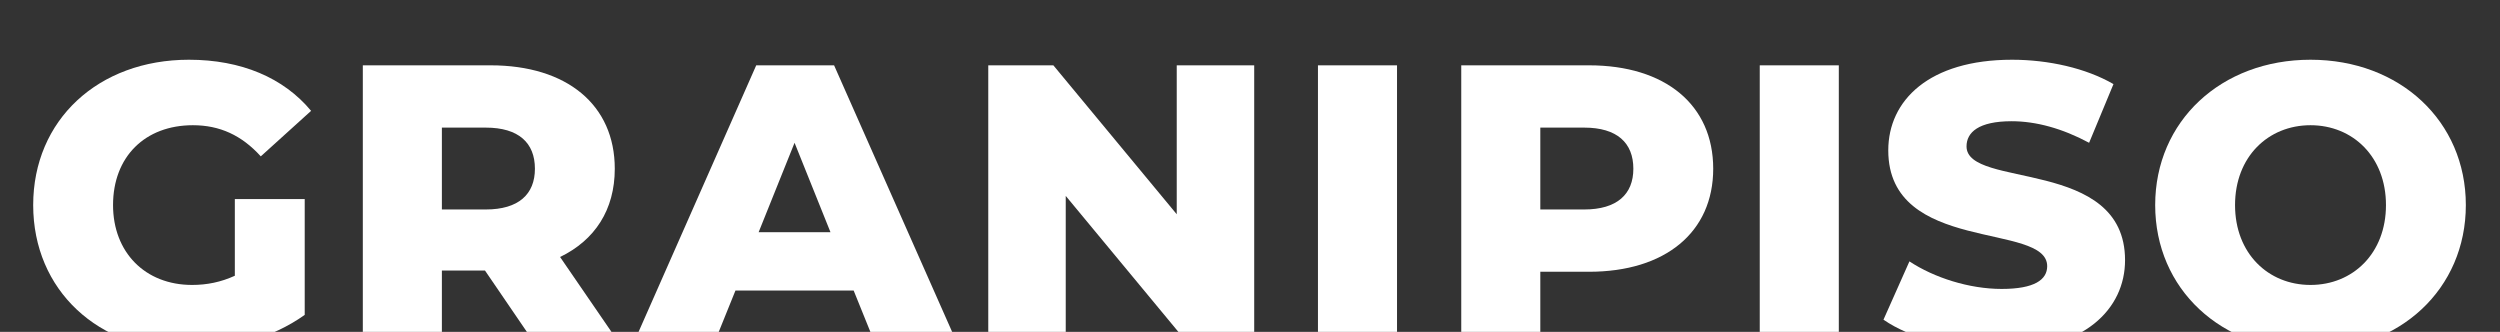 <svg xmlns="http://www.w3.org/2000/svg" width="1130" height="150" viewBox="0 0 1130 150" fill="none"><rect x="0" y="0" width="1130" height="150" fill="#333333" stroke="none"/><g clip-path="url(#clip0_1_2)"><path d="M1044.35 158.392C1003.92 158.392 974.143 130.598 974.143 92.696C974.143 54.794 1003.92 27 1044.35 27C1084.78 27 1114.56 54.794 1114.56 92.696C1114.56 130.598 1084.78 158.392 1044.35 158.392ZM1044.35 128.793C1063.48 128.793 1078.46 114.535 1078.46 92.696C1078.46 70.858 1063.48 56.599 1044.35 56.599C1025.22 56.599 1010.24 70.858 1010.24 92.696C1010.24 114.535 1025.22 128.793 1044.35 128.793Z" fill="white"></path><path d="M904.574 158.392C883.818 158.392 863.243 152.797 851.331 144.495L863.062 118.144C874.252 125.544 890.135 130.598 904.754 130.598C919.554 130.598 925.329 126.446 925.329 120.31C925.329 100.276 853.497 114.895 853.497 67.97C853.497 45.409 871.906 27 909.447 27C925.871 27 942.836 30.79 955.289 38.01L944.28 64.541C932.188 58.043 920.276 54.794 909.266 54.794C894.286 54.794 888.872 59.848 888.872 66.165C888.872 85.477 960.523 71.038 960.523 117.603C960.523 139.622 942.114 158.392 904.574 158.392Z" fill="white"></path><path d="M795.405 155.865V29.527H831.141V155.865H795.405Z" fill="white"></path><path d="M718.241 29.527C752.714 29.527 774.372 47.395 774.372 76.272C774.372 104.969 752.714 122.837 718.241 122.837H696.222V155.865H660.487V29.527H718.241ZM716.076 94.681C730.875 94.681 738.275 87.823 738.275 76.272C738.275 64.541 730.875 57.682 716.076 57.682H696.222V94.681H716.076Z" fill="white"></path><path d="M595.717 155.865V29.527H631.453V155.865H595.717Z" fill="white"></path><path d="M531.886 29.527H566.9V155.865H537.481L481.712 88.545V155.865H446.698V29.527H476.117L531.886 96.847V29.527Z" fill="white"></path><path d="M395.778 155.865L385.851 131.319H332.428L322.502 155.865H286.044L341.813 29.527H377.008L432.958 155.865H395.778ZM342.896 104.969H375.383L359.14 64.541L342.896 104.969Z" fill="white"></path><path d="M242.144 155.865L219.223 122.295H199.731V155.865H163.995V29.527H221.749C256.222 29.527 277.88 47.395 277.88 76.272C277.88 94.862 268.856 108.579 253.154 116.159L280.407 155.865H242.144ZM241.783 76.272C241.783 64.541 234.383 57.682 219.584 57.682H199.731V94.681H219.584C234.383 94.681 241.783 87.823 241.783 76.272Z" fill="white"></path><path d="M106.144 124.642V89.989H137.729V142.329C123.11 152.797 103.076 158.392 84.667 158.392C44.419 158.392 15 131.139 15 92.696C15 54.253 44.419 27 85.389 27C109.032 27 128.163 35.122 140.617 50.102L117.876 70.677C109.212 61.111 99.286 56.599 87.193 56.599C65.535 56.599 51.097 70.858 51.097 92.696C51.097 113.993 65.535 128.793 86.832 128.793C93.51 128.793 99.827 127.529 106.144 124.642Z" fill="white"></path></g><defs><clipPath id="clip0_1_2"><rect width="1130" height="150" fill="white"></rect></clipPath></defs></svg>
